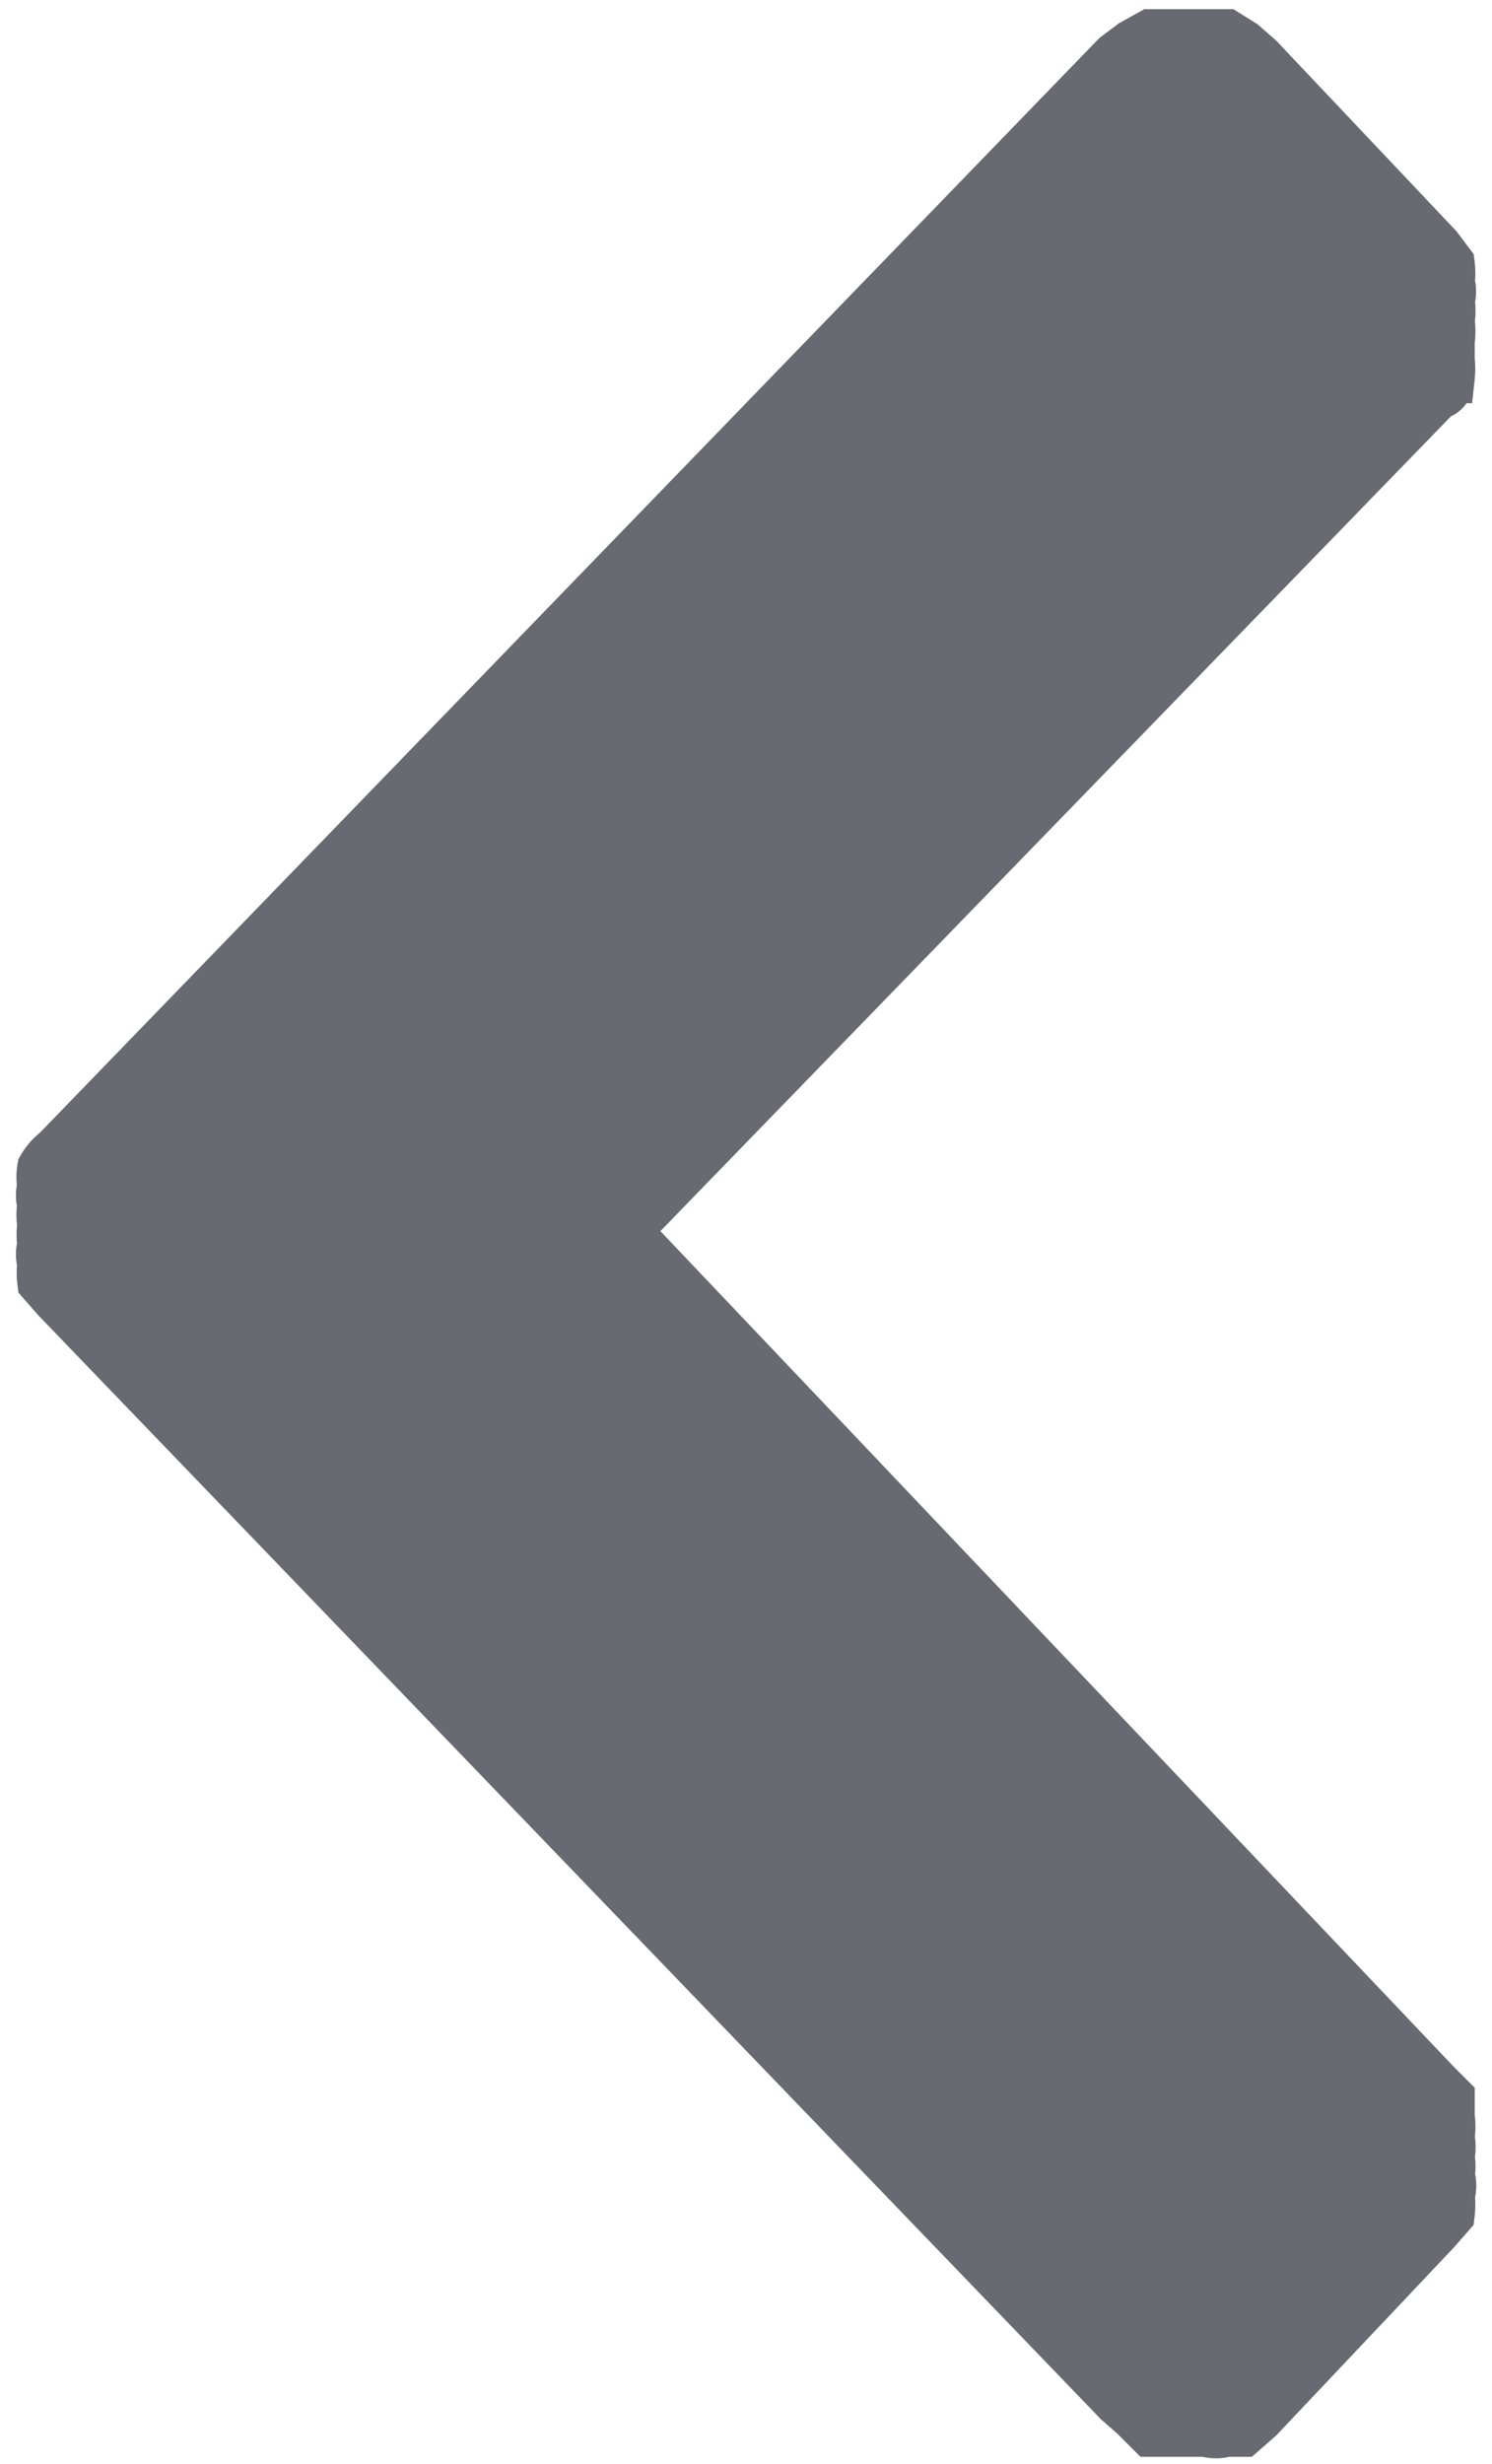 <svg id="Layer_1" data-name="Layer 1" xmlns="http://www.w3.org/2000/svg" viewBox="0 0 7.35 12.13"><defs><style>.cls-1{fill:#696972;stroke:#696972;stroke-width:0.25px;}</style></defs><title>ico-prev</title><g id="Color"><path id="Shape" class="cls-1" d="M4.41,7.39l4-4.12s.05,0,.06-.08a.41.41,0,0,0,0-.09l0-.09a.38.38,0,0,0,0-.1.34.34,0,0,0,0-.1.16.16,0,0,0,0-.09.36.36,0,0,0,0-.09l-.06-.08-.88-.93-.08-.07L7.37,1.5l-.09,0H7.1L7,1.5l-.09.05-.08.06L1.61,7a.27.27,0,0,0-.07.08.25.25,0,0,0,0,.09.16.16,0,0,0,0,.09.31.31,0,0,0,0,.1.38.38,0,0,0,0,.1.16.16,0,0,0,0,.09.36.36,0,0,0,0,.09l.07.08,5.23,5.43.08.07L7,13.3l.09,0h.18a.17.17,0,0,0,.1,0l.08,0,.08-.07.87-.92.07-.08a.36.36,0,0,0,0-.09.17.17,0,0,0,0-.1.28.28,0,0,0,0-.09.31.31,0,0,0,0-.1.38.38,0,0,0,0-.1l0-.09-.07-.07Z" transform="translate(-1.33 -1.33)"/></g></svg>